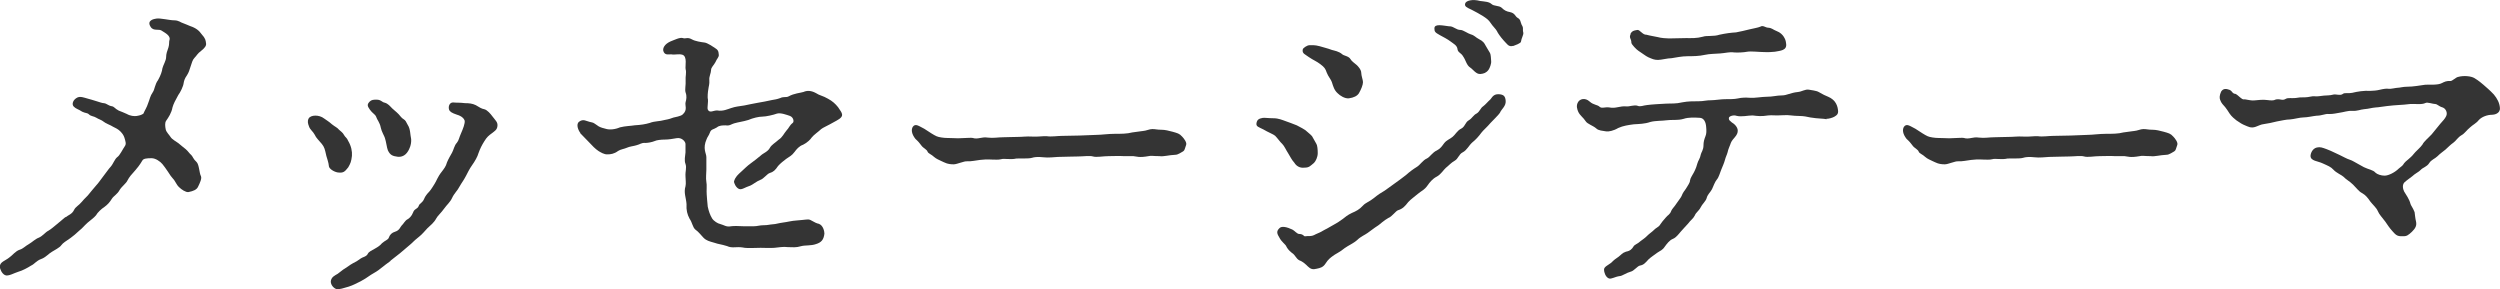 <?xml version="1.0" encoding="UTF-8"?><svg id="b" xmlns="http://www.w3.org/2000/svg" viewBox="0 0 362.99 42"><defs><style>.d{fill:#343434;}</style></defs><g id="c"><path class="d" d="M9.53,31.55c.39-.34.93-.44,1.23-1.08.2-.44.69-.64,1.13-1.18.39-.49.84-.83,1.08-1.18.25-.29.59-.74,1.03-1.23.25-.25.54-.69,1.03-1.33.39-.49.74-1.03,1.03-1.33.39-.44.59-1.13.98-1.42.34-.2.83-1.23,1.08-1.57s.1-.69-.05-1.23c-.1-.34-.39-.79-.83-1.13-.39-.29-.64-.34-1.13-.64-.15-.1-.74-.3-1.03-.54-.34-.29-.79-.39-1.08-.59-.39-.25-.79-.2-1.08-.49-.25-.25-.49-.15-.98-.39-.59-.39-.88-.39-1.23-.74s-.1-1.03.54-1.33c.44-.2,1.03.05,1.42.15.44.1.83.25,1.33.39.34.1.84.29,1.08.29.44.05.59.34,1.13.44.39.05.44.34,1.03.64.34.15.79.29,1.18.49.49.29,1.08.34,1.42.29.54-.1.69-.15.98-.34.2-.49.49-.88.69-1.52.25-.59.25-.98.69-1.62.25-.34.29-1.13.74-1.72.39-.69.59-1.28.64-1.72.1-.44.54-1.13.54-1.62s.15-.88.34-1.42c.15-.49.05-.79.15-1.08.2-.59-.64-1.03-1.03-1.28-.49-.44-1.28.1-1.72-.64-.59-.93.49-1.13.83-1.18.59-.1,1.92.25,2.6.25s.98.34,1.23.39c.29.1.83.34,1.08.44.88.29,1.33.69,1.67,1.18.59.64.59.93.64,1.28.1.39-.2.74-.69,1.13-.59.44-.64.69-.98,1.03-.29.29-.39.74-.54,1.18-.2.64-.29.93-.54,1.33-.39.54-.44.88-.49,1.13-.05.49-.49,1.38-.79,1.77-.44.79-.69,1.28-.83,1.77-.15.83-.59,1.47-.93,1.96-.2.29-.15.83-.05,1.28.1.39.49.74.74,1.13.15.25.88.69,1.08.83.49.44.69.54,1.08.88.34.29.54.64.83.88.2.2.25.54.74.98.39.39.39,1.62.64,2.06.15.34-.15.98-.44,1.57-.2.39-.64.59-1.38.74-.39.05-1.03-.39-1.33-.69-.44-.39-.54-.88-.93-1.28-.15-.15-.44-.54-.74-1.03-.25-.39-.59-.83-.79-1.08-.34-.39-.98-.84-1.57-.84-.69,0-1.18.05-1.33.34-.44.74-.74,1.08-1.03,1.42-.54.59-.88.98-1.13,1.47-.2.44-.79.83-1.13,1.37-.34.64-.88.88-1.13,1.28-.34.54-.59.83-1.13,1.23-.34.2-.98.79-1.18,1.18-.25.34-1.03.88-1.23,1.08-.59.54-.69.74-1.18,1.13-.54.49-.98.88-1.28,1.08-.64.44-1.13.74-1.33,1.03-.25.39-1.03.74-1.38.98-.39.2-.93.83-1.52,1.03-.79.29-.98.74-1.52.98-.44.29-1.28.74-1.82.88-.54.15-1.52.74-1.96.49-.44-.2-.74-.88-.74-1.23,0-.69.79-.84,1.38-1.33.44-.29.88-.93,1.52-1.13.49-.15.74-.49,1.42-.88.29-.15.84-.69,1.38-.88.54-.25.93-.79,1.33-.98.49-.29.79-.59,1.28-.98l1.23-1.03Z"/><path class="d" d="M47.37,22.57c-.2-.88-.25-1.18-.64-1.67-.44-.54-.84-.88-1.03-1.33-.25-.49-.69-.74-.84-1.23-.15-.39-.25-.74-.05-1.13.29-.54,1.52-.59,2.26,0,.34.25.69.44,1.13.84.49.39.74.44,1.03.79.2.2.54.39.74.79.15.3.39.34.59.84.44.74.59,1.52.54,2.16-.1.83-.2,1.08-.54,1.67-.54.69-.74.83-1.52.74-.59-.1-1.23-.54-1.28-.88-.05-.59-.29-1.18-.39-1.57ZM56.7,37.89c-.39.29-1.08.79-1.42,1.08-.44.39-1.13.74-1.42.93-.64.44-.93.64-1.47.93-.59.29-1.13.59-1.77.79-.59.15-1.42.49-1.82.34-.49-.2-.88-.79-.74-1.28.15-.49.49-.64.98-.93.49-.34.64-.54,1.08-.79.34-.2.59-.44,1.13-.74.34-.15.74-.39,1.13-.69.25-.2.84-.25,1.03-.69.15-.3.59-.49,1.03-.74s.74-.44,1.03-.79c.44-.39.88-.49.98-.79.15-.44.44-.74.93-.88.64-.2.74-.69.93-.88.29-.25.49-.74.88-.93.2-.1.59-.44.79-.98.2-.59.64-.44.83-.98.1-.34.54-.39.79-1.03.1-.3.49-.79.74-1.03.34-.39.54-.79.74-1.08.3-.44.44-1.03,1.08-1.82.29-.39.59-.74.74-1.33.25-.59.44-.88.74-1.42.2-.34.34-1.08.69-1.42.29-.34.34-.79.59-1.33.3-.69.64-1.52.54-1.92-.1-.3-.44-.64-1.13-.84-.74-.25-1.03-.44-1.13-.74-.15-.49.1-1.08.64-1.03.34.05.93,0,1.67.1.59,0,1.08.05,1.57.29.49.3.88.54,1.23.59.44.1.93.69,1.18,1.03.44.59.79.84.74,1.38-.05.59-.39.74-.74,1.03-.54.39-.79.59-1.18,1.23-.34.54-.59,1.03-.84,1.72-.1.44-.59,1.28-.88,1.67-.49.69-.69,1.18-.93,1.62-.39.74-.59.93-.98,1.62-.2.44-.74.93-1.03,1.57s-.79,1.03-1.13,1.52c-.49.69-.98,1.08-1.18,1.47-.34.64-.88,1.03-1.28,1.42-.39.39-.69.84-1.33,1.33-.69.54-.88.83-1.33,1.18l-1.33,1.13-1.38,1.08ZM53.66,14.76c.3-.29.59-.29,1.03-.29.64,0,.79.39,1.18.44.49.15.74.49,1.08.83.25.25.54.44.93.84.25.25.39.54.74.74.25.15.34.34.59.83.39.59.34,1.38.49,2.06.05.83-.29,1.47-.44,1.72-.44.74-1.03.88-1.52.83-.69-.1-1.08-.2-1.42-.93-.15-.34-.25-1.28-.44-1.82-.05-.2-.49-.93-.59-1.47-.15-.79-.54-1.13-.69-1.62-.15-.34-.54-.49-.88-.98-.34-.49-.49-.74-.05-1.18Z"/><path class="d" d="M84.28,19.33c-.34-.44-.64-1.23-.25-1.62.69-.54,1.03-.1,1.87.05.34.05.49.25,1.03.59.25.15.74.29.98.34.59.2,1.42.1,2.11-.2.79-.2,1.57-.2,2.16-.3.88-.05,1.52-.15,2.16-.34.74-.29,1.38-.2,2.21-.44.59-.1.84-.2,1.23-.34.2-.05,1.08-.2,1.33-.44.79-.69.29-1.33.44-1.82.1-.34.2-.83,0-1.37-.15-.44.05-1.08,0-1.77-.05-.54.15-1.13,0-1.62-.1-.44.3-1.87-.49-2.11-.59-.15-.98.05-1.62-.05-.44,0-.93.15-1.13-.49-.1-.39.15-.98,1.03-1.38.54-.2,1.38-.64,1.82-.49.39.15.64-.2,1.33.2.44.25,1.33.39,1.77.44.49.05,1.28.64,1.47.74.54.34.59.49.64,1.08,0,.34-.29.54-.49,1.03-.25.49-.64.74-.64,1.18,0,.39-.3.93-.25,1.38.05.69-.1.93-.15,1.42-.05.25-.15,1.13-.05,1.42.05.25-.1,1.23-.05,1.42.25.69.88.15,1.42.2.79.15,1.52-.2,1.96-.34.74-.25,1.13-.25,1.96-.39.83-.15,1.08-.25,1.96-.39.44-.05,1.52-.29,2.01-.39.54-.1.69-.1,1.23-.29.49-.25.88-.05,1.23-.25.79-.44,1.67-.49,2.16-.64.44-.2,1.03-.25,1.77.15.59.39,1.03.39,1.77.83.64.34,1.08.74,1.47,1.23.39.59.54.74.59,1.08.05.49-.74.83-1.18,1.08-.84.49-1.67.84-1.87,1.03-.34.34-1.08.83-1.38,1.23-.15.25-.64.74-1.23,1.03-.59.2-.98.69-1.23,1.03-.44.59-.69.64-1.23,1.03-.39.29-.83.64-1.18,1.03-.39.59-.69.88-1.23,1.03-.34.1-.88.84-1.33.98-.54.2-1.18.74-1.47.84-.79.25-1.23.64-1.62.49-.44-.15-.79-.88-.74-1.13.2-.64.54-.93,1.08-1.42.39-.34.84-.83,1.42-1.23.39-.29.93-.69,1.38-1.08.34-.34,1.03-.54,1.33-1.13.25-.44.74-.69,1.28-1.18.54-.34.74-.88,1.13-1.33.34-.34.44-.74.88-1.08.25-.15.15-.83-.39-1.03-.44-.15-1.33-.49-1.87-.34-.54.2-1.62.44-2.11.44-.54,0-1.38.2-2.06.49-.83.25-1.37.29-2.06.49-.39.1-.64.39-1.23.29-.44,0-.93,0-1.28.3-.44.29-.83.25-.98.69-.2.54-.39.69-.49.98-.64,1.42-.05,2.06-.05,2.65v1.82c0,.44-.1,1.23,0,1.77.1.39,0,1.33.05,1.82s.05.98.15,1.77c.15.69.34,1.23.64,1.72.25.39.84.74,1.13.79.59.15.93.49,1.62.34.29-.05,1.18-.05,1.82,0h1.47c.54,0,.84-.15,1.42-.15.64,0,.79-.1,1.47-.15.25,0,.69-.15,1.42-.25.49-.05,1.18-.25,1.92-.29.29,0,1.33-.15,1.67-.15.44,0,.84.49,1.57.64.64.25.79,1.13.79,1.42-.1.88-.44,1.28-1.23,1.52-.69.25-1.57.15-2.11.29-.83.25-1.23.15-1.96.15-.64-.1-1.38.05-1.96.1-.59.05-1.52,0-2.01,0-.88,0-1.96.1-2.6-.05-.93-.15-1.52.15-2.26-.2-.93-.29-1.18-.25-1.87-.49-.69-.2-1.13-.29-1.57-.74-.34-.34-.69-.84-1.18-1.18-.39-.34-.44-1.03-.83-1.57-.34-.64-.49-1.23-.44-2.11-.05-.88-.44-1.67-.15-2.6.1-.44,0-.98,0-1.42-.05-.79.2-1.23,0-1.82-.2-.49-.05-1.18,0-1.67v-1.23c0-.34-.54-.98-1.28-.84-.59.1-1.18.2-1.62.2-.74,0-1.33.1-1.52.2-.49.2-1.08.29-1.38.29-.64-.05-.74.2-1.33.34-.29.1-1.08.2-1.33.34-.44.2-.98.25-1.33.49-.59.44-1.13.49-1.52.49-.49.05-1.08-.34-1.33-.49-.44-.29-.93-.79-1.28-1.18l-1.38-1.42Z"/><path class="d" d="M165.89,19.03c.59-.05.98-.29,1.42-.29.49,0,.69.1,1.33.1.54,0,1.08.15,1.62.29.69.2.98.25,1.37.69.25.25.74.88.59,1.23-.2.54-.2.79-.44.93-.2.1-.74.49-1.08.49-1.08.05-1.72.29-2.36.2-.88,0-1.23-.1-1.57,0-1.42.25-1.67.05-2.21,0h-1.38c-.69-.05-1.52,0-2.21,0-.79,0-1.77.2-2.26.05-.49-.15-1.47,0-2.21,0-.93,0-1.62.05-2.26.05-.98,0-1.28.1-2.21.1-.54,0-1.42-.2-2.21.05-.54.15-1.57.05-2.26.1-.84.2-1.77-.05-2.21.1-.39.1-.88.05-1.28.05-.74-.05-1.42,0-1.77.05-.44.05-1.42.25-1.87.2-.44-.05-1.47.44-1.96.44-.93,0-1.28-.25-1.82-.49-.29-.15-.69-.29-1.03-.59-.34-.34-.83-.49-.93-.74-.1-.34-.64-.54-.88-.88-.34-.44-.44-.59-.88-.98-.59-.74-.64-1.38-.39-1.77.39-.54.88-.1,1.67.29.83.54,1.33.88,1.77,1.08.29.15,1.13.25,1.42.25.64,0,1.33.05,1.72.05,1.52-.05,1.87-.1,2.11-.05.79.25,1.28-.2,2.21-.05.79.1,1.47-.05,2.21-.05.59,0,1.28-.05,2.11-.05.74,0,1.23-.1,2.11-.05.93.05,1.62-.1,2.16-.05.59.1,1.57-.05,2.16-.05l2.55-.05,2.55-.1c.59,0,1.62-.15,2.55-.15s1.82,0,2.55-.2l1.47-.2Z"/><path class="d" d="M191.13,20.9c.15.2.2.83.2,1.33,0,.59-.3,1.18-.54,1.42-.54.44-.69.69-1.37.69-.74.1-1.23-.29-1.47-.69-.44-.49-.59-.88-.93-1.42-.29-.44-.54-1.03-.84-1.33-.29-.25-.69-.84-1.03-1.18-.2-.2-1.08-.54-1.72-.93-.64-.34-1.13-.39-.98-.98.1-.44.34-.59.88-.69.2-.05.88.05,1.57.05.74,0,1.28.25,1.82.44.49.15.88.34,1.57.59.64.34,1.03.54,1.23.69.2.2.74.59.98.88l.64,1.13ZM217.84,16.28c-.2.39-1.13,1.23-1.42,1.57-.49.59-1.08,1.08-1.33,1.42-.39.54-.84,1.03-1.33,1.42-.49.44-.79,1.13-1.37,1.42-.59.29-.64.93-1.18,1.23s-.84.69-1.28,1.03c-.3.25-.74.98-1.33,1.28-.59.3-1.03.84-1.33,1.28-.49.69-.84.74-1.42,1.23-.44.39-.98.74-1.38,1.18-.49.64-.83.98-1.47,1.18-.34.1-.88.93-1.42,1.13-.64.34-1.23.93-1.47,1.08-.69.44-1.03.74-1.52,1.08-.39.29-1.03.54-1.52,1.03-.54.49-1.28.79-1.82,1.18-.69.59-1.42.88-1.77,1.18-.2.15-.64.44-1.03,1.08-.34.54-.79.64-1.28.74-.54.15-.88.05-1.28-.34-.25-.25-.69-.69-1.23-.88-.49-.25-.59-.79-1.08-1.08-.49-.39-.69-.69-.83-.98-.1-.25-.69-.64-.98-1.23-.25-.44-.54-.84-.05-1.33.34-.44,1.18-.2,1.92.15.25.1.69.64.98.64.64,0,.69.39.88.34.49-.1.88.1,1.52-.29.59-.25.69-.29,1.38-.69.25-.1,1.03-.59,1.33-.74.29-.15.69-.39,1.28-.83.25-.2.64-.54,1.28-.84.59-.25,1.08-.49,1.62-1.08.34-.39.98-.59,1.57-1.08.59-.49,1.13-.83,1.57-1.08.39-.25.93-.69,1.57-1.13.39-.25.79-.59,1.52-1.13.54-.49,1.08-.88,1.57-1.18.49-.29.88-.98,1.47-1.23.44-.2.79-.88,1.47-1.18.54-.29.74-.64,1.03-1.03.39-.49.83-.59,1.23-.93.34-.25.69-.93,1.23-1.18.59-.29.59-.93,1.13-1.23.49-.29.64-.74,1.13-.98.44-.25.59-.83.93-1.03.39-.29.64-.64,1.08-1.03.2-.2.39-.79,1.23-.74.69.05.93.29.98.98.05.74-.59,1.18-.79,1.62ZM190.09,6.56c.25,0,.83-.05,1.52.15.44.15,1.13.29,1.77.54.34.1,1.03.2,1.52.64.2.2.93.25,1.18.69.2.34.54.54.93.88.15.15.64.64.64,1.13,0,.39.25,1.03.25,1.33,0,.39-.25,1.03-.59,1.62-.25.39-.74.64-1.47.74-.59.05-1.28-.39-1.62-.74-.49-.44-.64-.98-.84-1.62-.1-.34-.54-.83-.74-1.37-.2-.59-.34-.79-.93-1.23-.49-.39-1.03-.59-1.67-1.03-.49-.39-1.03-.49-.88-1.13.05-.2.64-.59.93-.59ZM210.47,3.81c.69.05.93.54,1.62.54.34,0,1.08.54,1.47.64.54.15.69.44,1.18.69.59.29.79.59.93.88.3.49.39.69.64,1.08.2.34.15.88.2,1.23.05.34-.2,1.03-.39,1.28-.34.44-.69.54-1.13.59-.64.1-1.13-.69-1.52-.93-.54-.34-.64-1.08-1.03-1.62-.29-.54-.79-.54-.83-1.13-.1-.49-.54-.69-.98-1.03-.44-.34-1.13-.69-1.57-.93-.69-.39-.79-.49-.79-.98,0-.74,1.28-.39,2.21-.29ZM219.7,6.66c-.69.2-.88-.3-1.38-.79-.49-.54-.88-1.13-.98-1.37-.15-.29-.64-.74-.88-1.13-.3-.49-.69-.74-1.13-1.03-.2-.15-1.28-.74-1.67-.93-.74-.34-1.03-.49-.93-.88.1-.44,1.08-.69,2.16-.39.74.1,1.28.1,1.67.44.34.34,1.08.2,1.47.54.39.39.69.54,1.23.64.69.15.74.59,1.03.79.54.29.44.59.64,1.03.34.54.1.59.25,1.18.05.29-.29.83-.34,1.28,0,.25-.88.54-1.13.64Z"/><path class="d" d="M265.22,17.31c-.49-.1-1.28-.1-1.57-.15-.74-.1-.88-.1-1.52-.25-.44-.1-1.42-.05-2.06-.15-.64-.1-1.42,0-2.06,0-.49,0-.69-.05-1.28,0-.98.15-1.47.1-2.26,0-.69,0-1.62.25-2.36.05-.39-.15-1.03.05-1.08.29-.05.39.2.44.44.69.59.34.88.88.84,1.23,0,.25-.1.54-.44.93-.49.54-.54.74-.64,1.03-.1.29-.29.64-.39,1.13-.1.39-.25.59-.39,1.13-.1.39-.34.93-.54,1.42-.2.49-.34,1.08-.64,1.42-.25.29-.49.93-.69,1.38-.29.54-.64.74-.79,1.33-.1.39-.69.93-.84,1.28-.29.59-.69.74-.88,1.23-.25.49-.59.64-.98,1.18-.29.34-.79.83-1.03,1.13-.2.2-.64.88-1.18,1.08-.49.2-.88.74-1.13,1.08-.39.59-.64.59-1.13.93-.44.34-.93.64-1.28.98-.44.49-.69.79-1.23.88-.34.05-.88.79-1.33.88-.59.15-1.28.64-1.57.64-.79.1-1.23.49-1.62.34-.49-.2-.69-.93-.69-1.23-.05-.44.59-.69,1.03-1.03.49-.49.59-.54,1.08-.88.39-.29.49-.54,1.08-.74.59-.1.88-.39,1.08-.74.15-.29.69-.44,1.03-.79.3-.25.54-.34.98-.79.34-.34.69-.54.98-.84.2-.25.74-.44.93-.83.25-.34.34-.49.79-.98.25-.34.59-.39.79-.98.1-.25.54-.69.74-1.03.15-.25.64-.84.74-1.08.2-.54.44-.79.64-1.08.29-.49.59-.88.59-1.18.05-.39.34-.74.59-1.23s.44-1.03.49-1.28c.1-.39.39-.69.49-1.28.05-.29.39-.64.39-1.33,0-.49.1-.84.29-1.33.15-.34.15-.79.1-1.33-.05-.74-.34-1.28-.88-1.33-.79-.05-1.67-.1-2.41.15-.83.25-1.82.1-2.41.2-.69.1-1.67.05-2.41.25-.83.29-1.67.29-2.41.34-.74.1-1.52.2-2.26.54-.64.39-1.38.54-1.72.49-.54-.1-1.13-.1-1.47-.44-.44-.39-1.28-.64-1.52-1.03-.34-.54-.83-.83-1.08-1.37-.15-.34-.34-.88-.05-1.38.25-.49,1.03-.74,1.72-.1.54.49,1.13.44,1.42.74.34.3.79,0,1.42.1.93.2,1.52-.25,2.5-.15.34.05,1.13-.25,1.57-.1.44.2.83-.05,1.42-.1.74-.1,1.82-.15,2.7-.2.83-.05,1.37.05,2.45-.2.79-.15,1.52-.15,2.36-.15.74,0,.98-.15,1.87-.15.39,0,1.42-.15,1.87-.15.69,0,1.42,0,1.87-.1.69-.15,1.13-.15,1.87-.1.59.05,1.67-.15,2.31-.15.98,0,1.47-.2,2.31-.2.64,0,1.23-.39,2.26-.49.59-.05,1.08-.44,1.62-.34.25.05,1.13.15,1.42.34.59.34.98.54,1.38.69.49.2.84.54.98.74.25.34.39.74.44,1.18.1.64-.25.79-.54.98-.25.15-.93.34-1.13.29ZM236.74,4.89c.25-.39.39-.44.98-.54.34-.1.79.74,1.33.69.54.15,1.23.25,1.62.34.49.15,1.38.2,1.67.2.64,0,1.72-.05,2.46-.05.83,0,1.52.05,2.45-.2.54-.2,1.57,0,2.41-.29.93-.2,1.62-.29,2.41-.34.69-.15,1.28-.25,1.96-.44.39-.1,1.28-.25,1.57-.39.39-.25.74.15,1.13.15.59.05.69.29,1.23.49s.83.54.98.74c.29.44.34.64.39,1.03.2,1.08-.88,1.08-1.62,1.23-1.18.1-1.08.05-1.57.05-.69,0-1.87-.15-2.45-.05-.49.1-1.42.15-1.96.1-.54-.1-1.23.1-1.96.15-.59.05-1.57.05-2.21.2-.88.2-1.77.2-2.45.2-.98,0-1.77.2-2.41.29-.59,0-1.47.25-1.96.25-.59,0-.84-.15-1.42-.39-.34-.15-1.03-.69-1.42-.93-.25-.15-1.03-.93-1.03-1.18,0-.64-.39-.64-.1-1.28Z"/><path class="d" d="M309.8,19.03c.59-.05.98-.29,1.42-.29.49,0,.69.1,1.33.1.54,0,1.08.15,1.62.29.69.2.98.25,1.37.69.25.25.74.88.59,1.23-.2.54-.2.79-.44.93-.2.1-.74.49-1.08.49-1.08.05-1.72.29-2.36.2-.88,0-1.23-.1-1.57,0-1.42.25-1.67.05-2.21,0h-1.38c-.69-.05-1.52,0-2.21,0-.79,0-1.77.2-2.26.05-.49-.15-1.47,0-2.21,0-.93,0-1.62.05-2.26.05-.98,0-1.28.1-2.21.1-.54,0-1.42-.2-2.21.05-.54.15-1.57.05-2.26.1-.84.2-1.77-.05-2.21.1-.39.1-.88.05-1.28.05-.74-.05-1.42,0-1.77.05-.44.05-1.42.25-1.87.2-.44-.05-1.47.44-1.96.44-.93,0-1.28-.25-1.82-.49-.29-.15-.69-.29-1.03-.59-.34-.34-.83-.49-.93-.74-.1-.34-.64-.54-.88-.88-.34-.44-.44-.59-.88-.98-.59-.74-.64-1.38-.39-1.77.39-.54.88-.1,1.67.29.83.54,1.33.88,1.77,1.08.29.15,1.13.25,1.42.25.64,0,1.33.05,1.72.05,1.52-.05,1.87-.1,2.11-.05.79.25,1.28-.2,2.21-.05.79.1,1.47-.05,2.21-.05.59,0,1.28-.05,2.11-.05.74,0,1.23-.1,2.11-.05.93.05,1.62-.1,2.16-.05.59.1,1.57-.05,2.16-.05l2.55-.05,2.55-.1c.59,0,1.62-.15,2.55-.15s1.82,0,2.55-.2l1.47-.2Z"/><path class="d" d="M354.34,17.95c.39-.44.64-.69.83-1.08.25-.49-.05-1.13-.54-1.28-.54-.15-.74-.49-1.08-.49-.29,0-1.13-.3-1.37-.15-.59.29-1.57.1-2.21.15-.49.05-1.33.15-1.72.15s-1.13.1-1.67.15c-.54.05-1.28.2-1.62.2-.64.05-.98.2-1.67.25-.59.05-.98.29-1.77.25-.59-.05-1.28.2-1.72.25-.44.05-1.08.25-1.72.2-.44-.05-.98.25-1.72.25-.54.05-1.33.25-1.92.25-.49,0-1.37.25-1.92.29-.59,0-1.37.2-1.91.29-.59.15-1.47.34-1.92.39-.44.05-.64.2-1.18.39-.69.25-1.13-.05-1.52-.2-.39-.15-.79-.39-1.28-.74-.25-.2-.69-.54-.98-.98-.29-.44-.44-.69-.64-.93-.25-.29-.59-.59-.74-1.08-.1-.25-.1-.64.15-1.18.34-.54.83-.39,1.23-.25.44.2.34.54.88.59.39.2.88.83,1.18.79.29-.05.88.2,1.52.15.54-.05,1.28-.15,1.92-.05,1.08.15,1.08-.1,1.28-.1.69-.1.84.25,1.42-.1.25-.15.88-.05,1.38-.1.54-.1.69-.1,1.37-.1.54,0,.98-.2,1.42-.15s.74-.05,1.33-.1c.54-.05.79,0,1.37-.15.34-.1,1.03.2,1.38-.1.2-.2.93-.05,1.33-.15.83-.2,1.72-.34,2.65-.29.29,0,.98-.05,1.33-.15.64-.15,1.03-.2,1.33-.15.29.05,1.08-.15,1.33-.15.29,0,.74-.15,1.33-.15.98,0,1.91-.2,2.65-.29.59-.05,1.82.1,2.45-.25.29-.15.64-.34,1.23-.29.25,0,.79-.54,1.08-.59.88-.25,1.92-.1,2.36.15.74.44,1.08.79,1.33.98.44.39.93.79,1.52,1.42.49.59.83,1.23.88,1.96.05.84-.88.98-1.13.98-.69,0-1.52.29-1.96.79-.34.44-.88.69-1.23,1.03-.44.34-.84.93-1.23,1.13-.59.34-.83.84-1.18,1.08-.54.39-.69.59-1.18,1.03-.3.25-.74.54-1.18.98-.34.34-.88.49-1.18.98-.34.54-.93.64-1.23.98-.25.29-.84.54-1.23.93-.25.2-.88.64-1.13.88-.34.34-.25.93-.05,1.33.29.49.74,1.08.93,1.82.05.2.34.54.59,1.18.05.39.1.93.2,1.33.15.64-.1,1.03-.59,1.52-.54.49-.74.69-1.42.64-.74.05-.98-.25-1.42-.74s-.69-.88-1.03-1.38c-.44-.59-.88-1.03-1.08-1.52s-.74-.93-1.08-1.38c-.39-.54-.64-.93-1.28-1.28-.39-.2-.83-.79-1.23-1.18-.49-.49-1.08-.79-1.37-1.13-.25-.25-1.08-.59-1.47-1.03-.39-.44-.83-.59-1.57-.93-.69-.34-1.77-.34-1.77-1.08,0-.34.25-1.08.93-1.23.49-.1.74,0,1.42.25.49.2.64.25,1.23.54.39.2.88.39,1.42.69.54.29.84.29,1.33.59.49.25.83.49,1.42.79.69.34,1.33.39,1.67.79.25.25.83.44,1.33.44.59,0,1.52-.49,2.06-1.03.49-.39.54-.39.79-.79.2-.29.93-.74,1.38-1.33.2-.29,1.03-.98,1.28-1.38.2-.44.88-.98,1.33-1.47l1.28-1.57Z"/></g></svg>